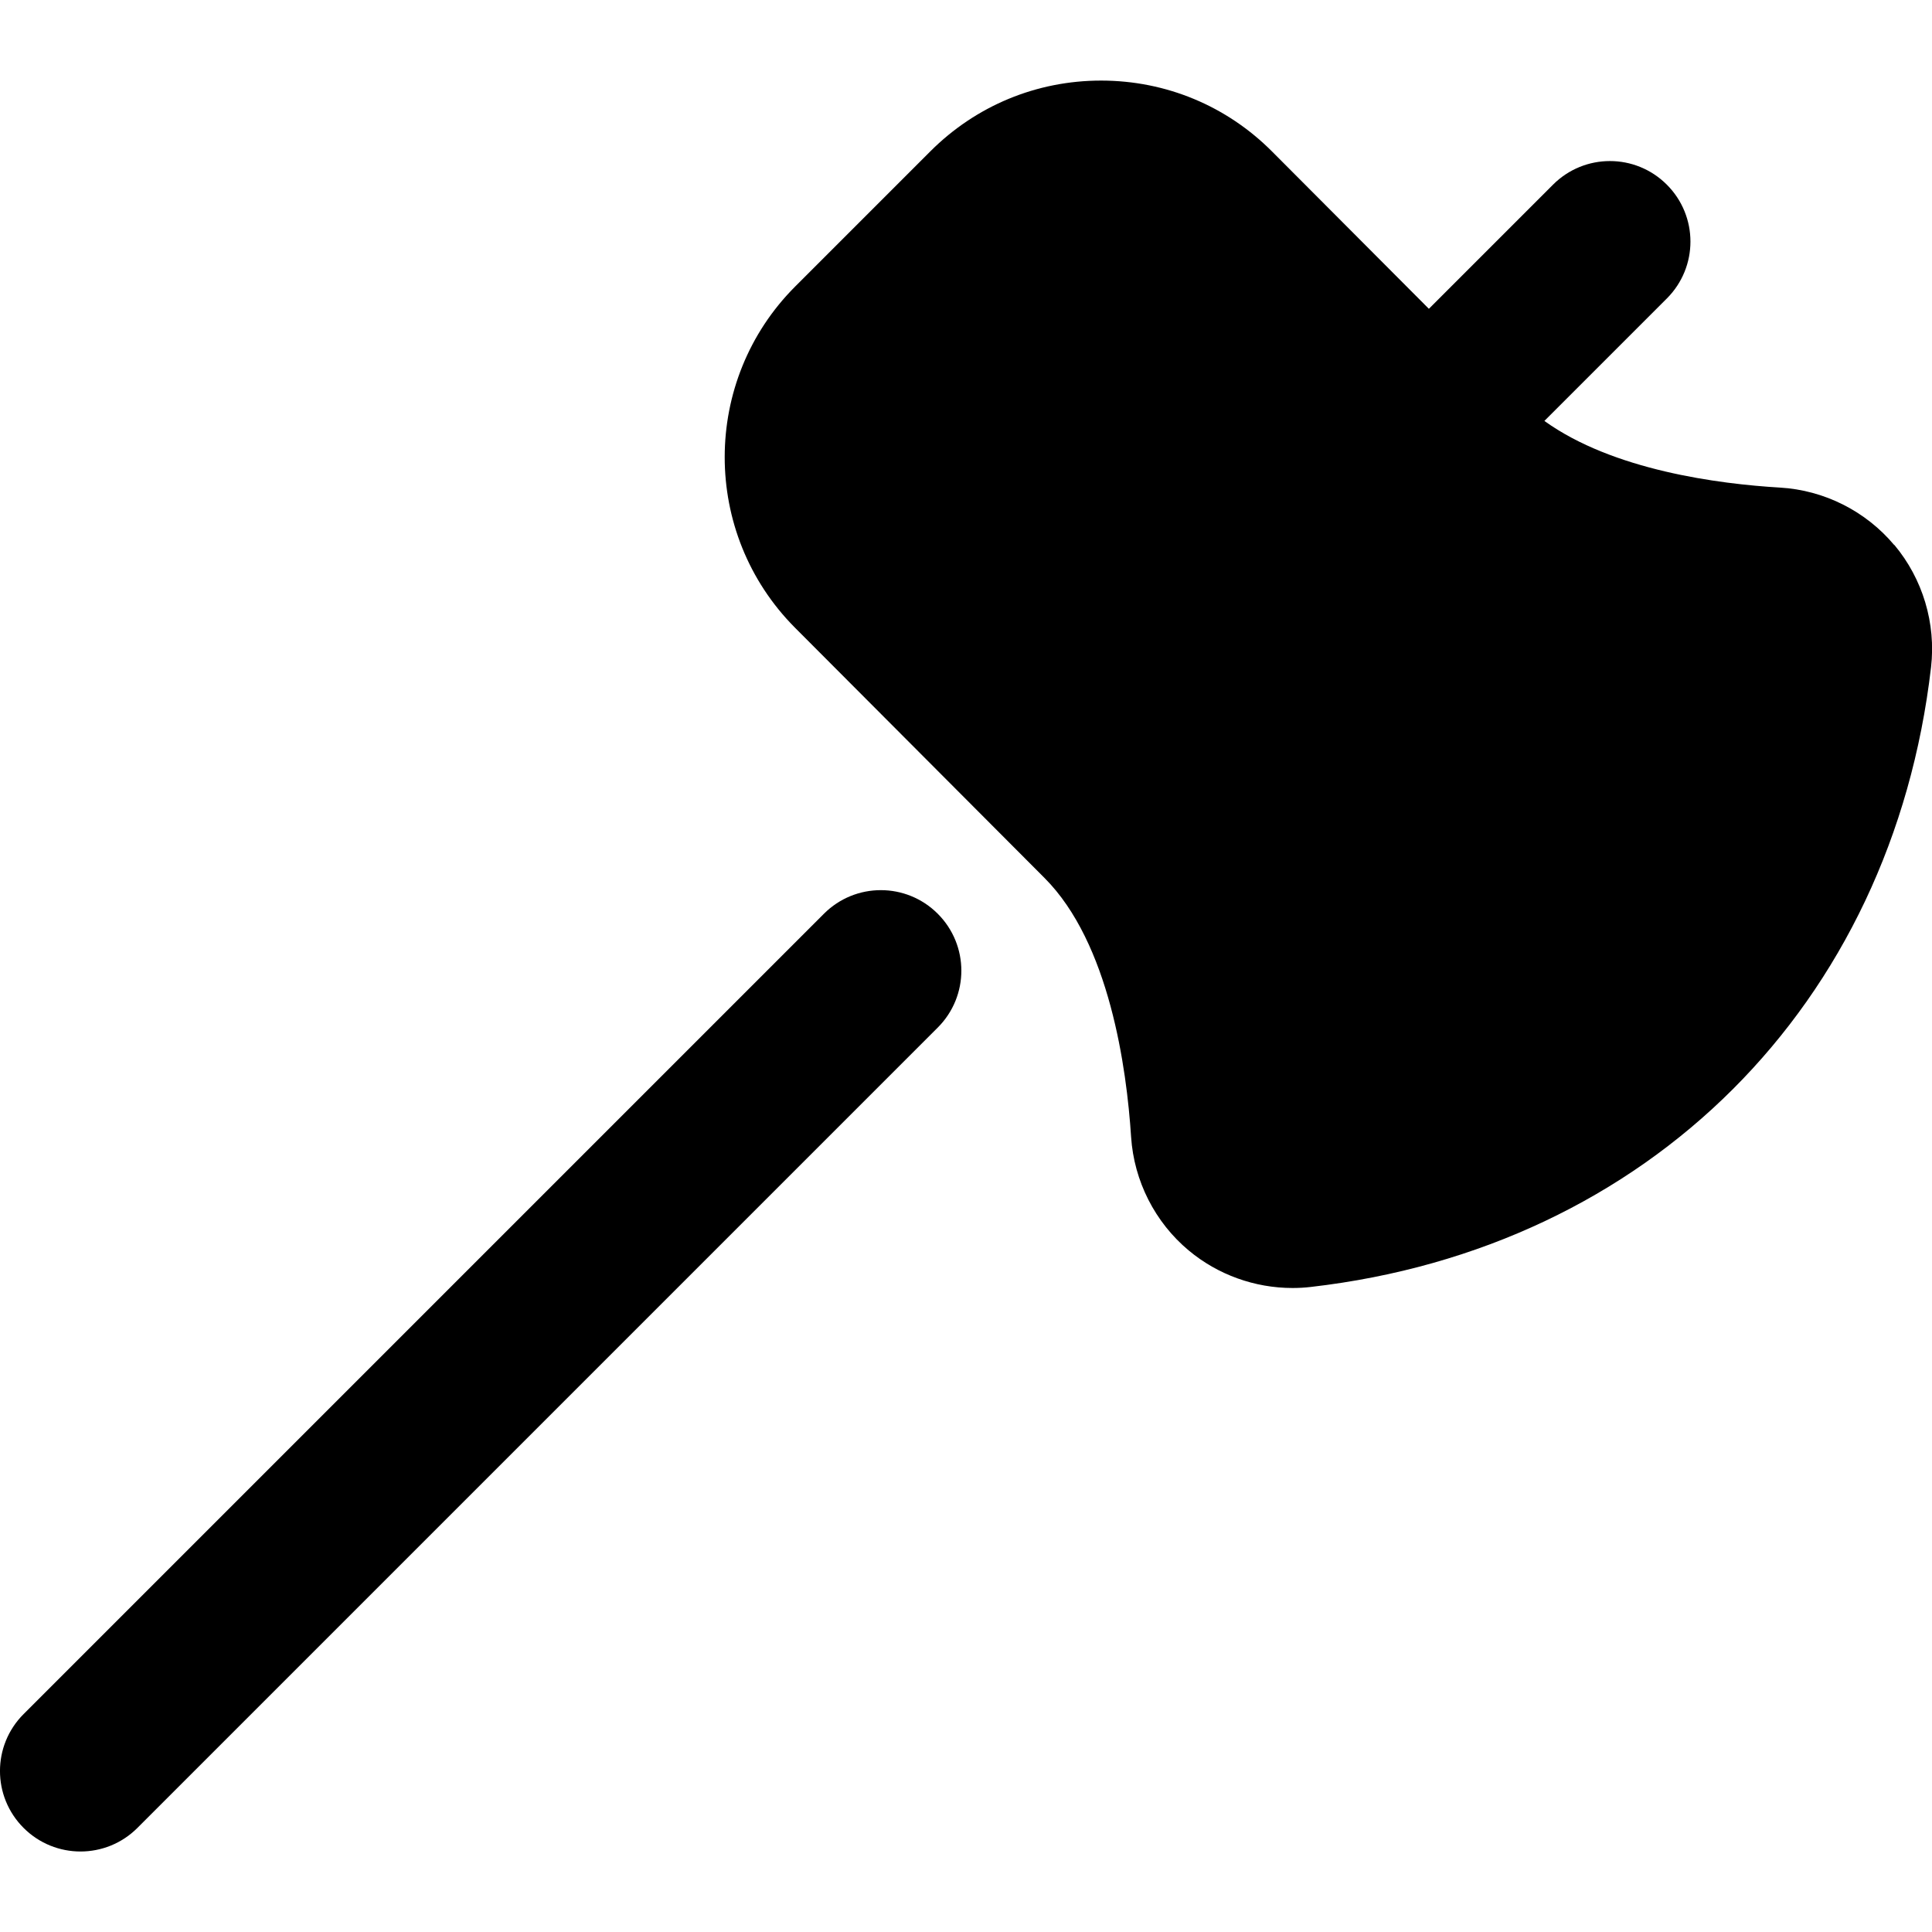 <?xml version="1.0" encoding="UTF-8"?>
<svg xmlns="http://www.w3.org/2000/svg" id="Layer_1" data-name="Layer 1" viewBox="0 0 24 24">
  <path d="m23.53,6.77c-.353-.421-.87-.681-1.418-.713-.759-.045-2.074-.214-2.927-.828l1.521-1.521c.391-.391.391-1.023,0-1.414s-1.023-.391-1.414,0l-1.542,1.542-1.946-1.952c-.566-.569-1.32-.882-2.123-.883h-.003c-.801,0-1.554.312-2.121.879l-1.678,1.678c-1.167,1.167-1.169,3.068-.004,4.239l3.101,3.11c.806.807,1.02,2.363,1.075,3.218.036.545.296,1.059.716,1.409.362.302.821.466,1.289.466.076,0,.151-.004.227-.013,4.195-.482,7.219-3.504,7.705-7.698.063-.545-.103-1.099-.456-1.52Zm-11.881,4.581c.391.391.391,1.023,0,1.414L1.707,22.707c-.195.195-.451.293-.707.293s-.512-.098-.707-.293c-.391-.391-.391-1.023,0-1.414l9.942-9.942c.391-.391,1.023-.391,1.414,0Z"/>
</svg>
